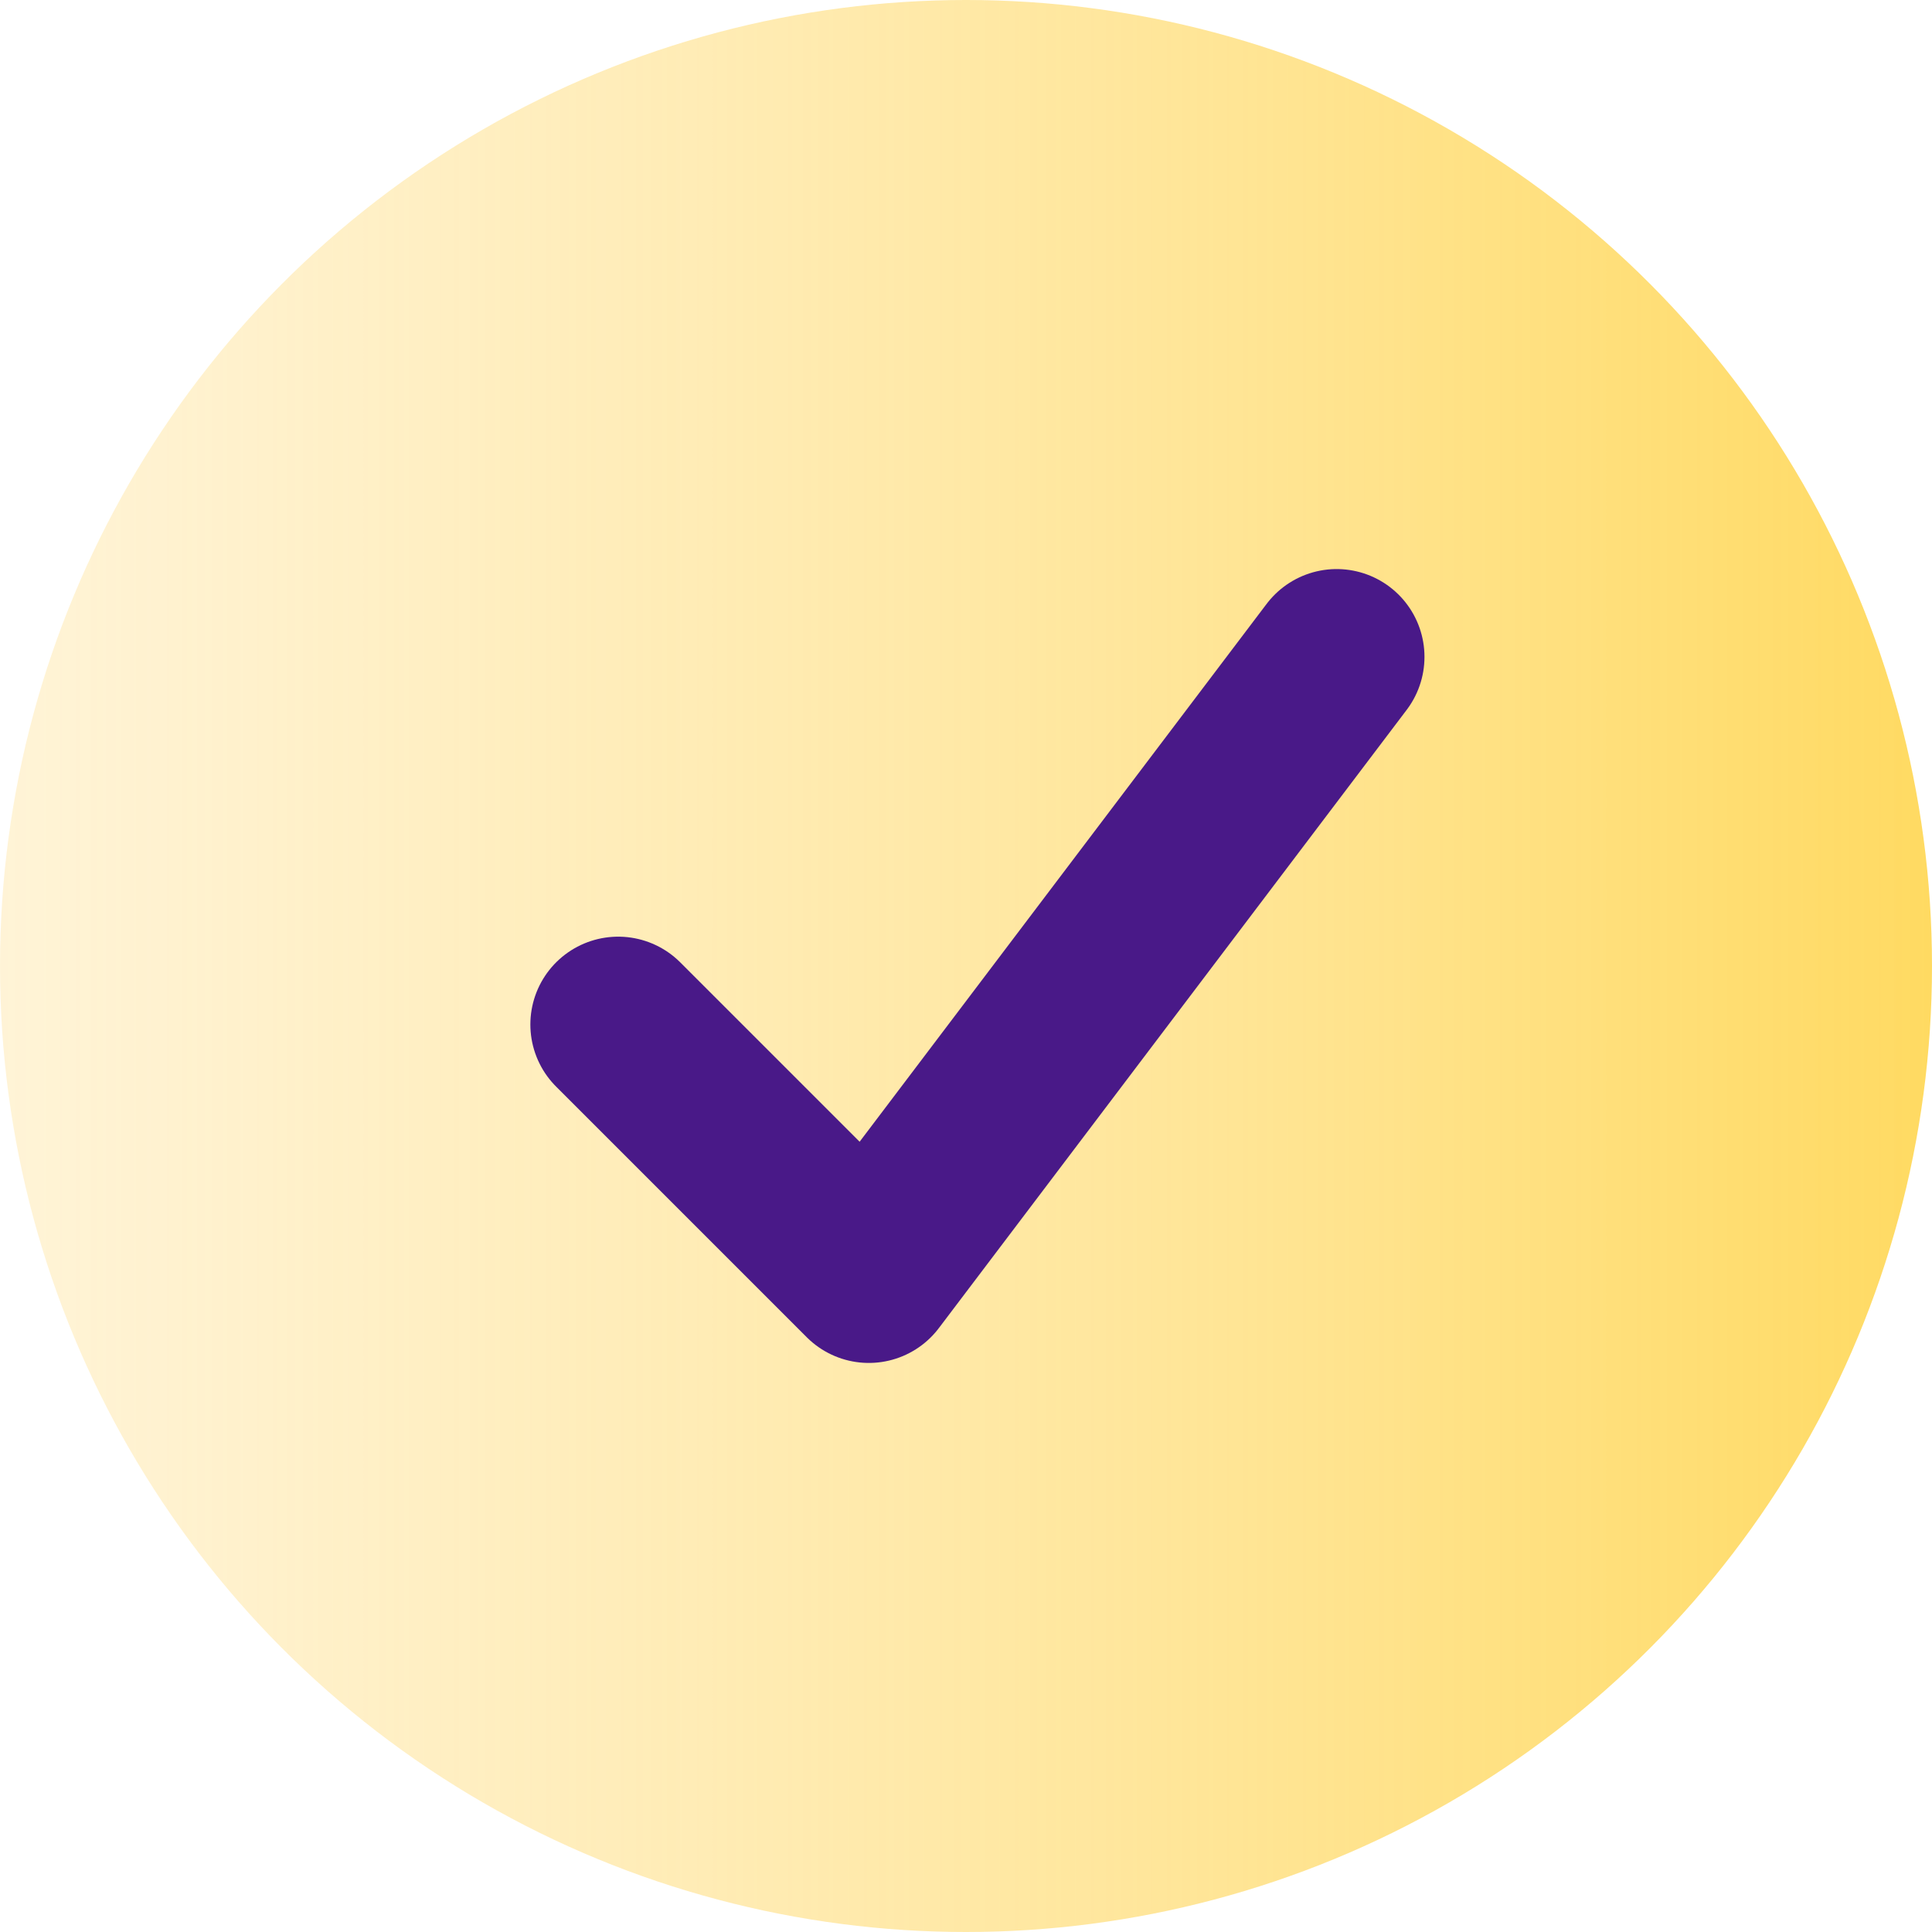 <?xml version="1.0" encoding="UTF-8"?> <svg xmlns="http://www.w3.org/2000/svg" width="33" height="33" viewBox="0 0 33 33" fill="none"><circle cx="16.5" cy="16.5" r="16.5" fill="url(#paint0_linear_790_141)"></circle><path d="M10.559 17.499L14.84 21.78L22.831 11.22" stroke="#491988" stroke-width="3" stroke-linecap="round" stroke-linejoin="round"></path><defs><linearGradient id="paint0_linear_790_141" x1="33" y1="16.5" x2="0" y2="16.5" gradientUnits="userSpaceOnUse"><stop stop-color="#FFDA62"></stop><stop offset="1" stop-color="#FFE8AE" stop-opacity="0.5"></stop></linearGradient></defs></svg> 